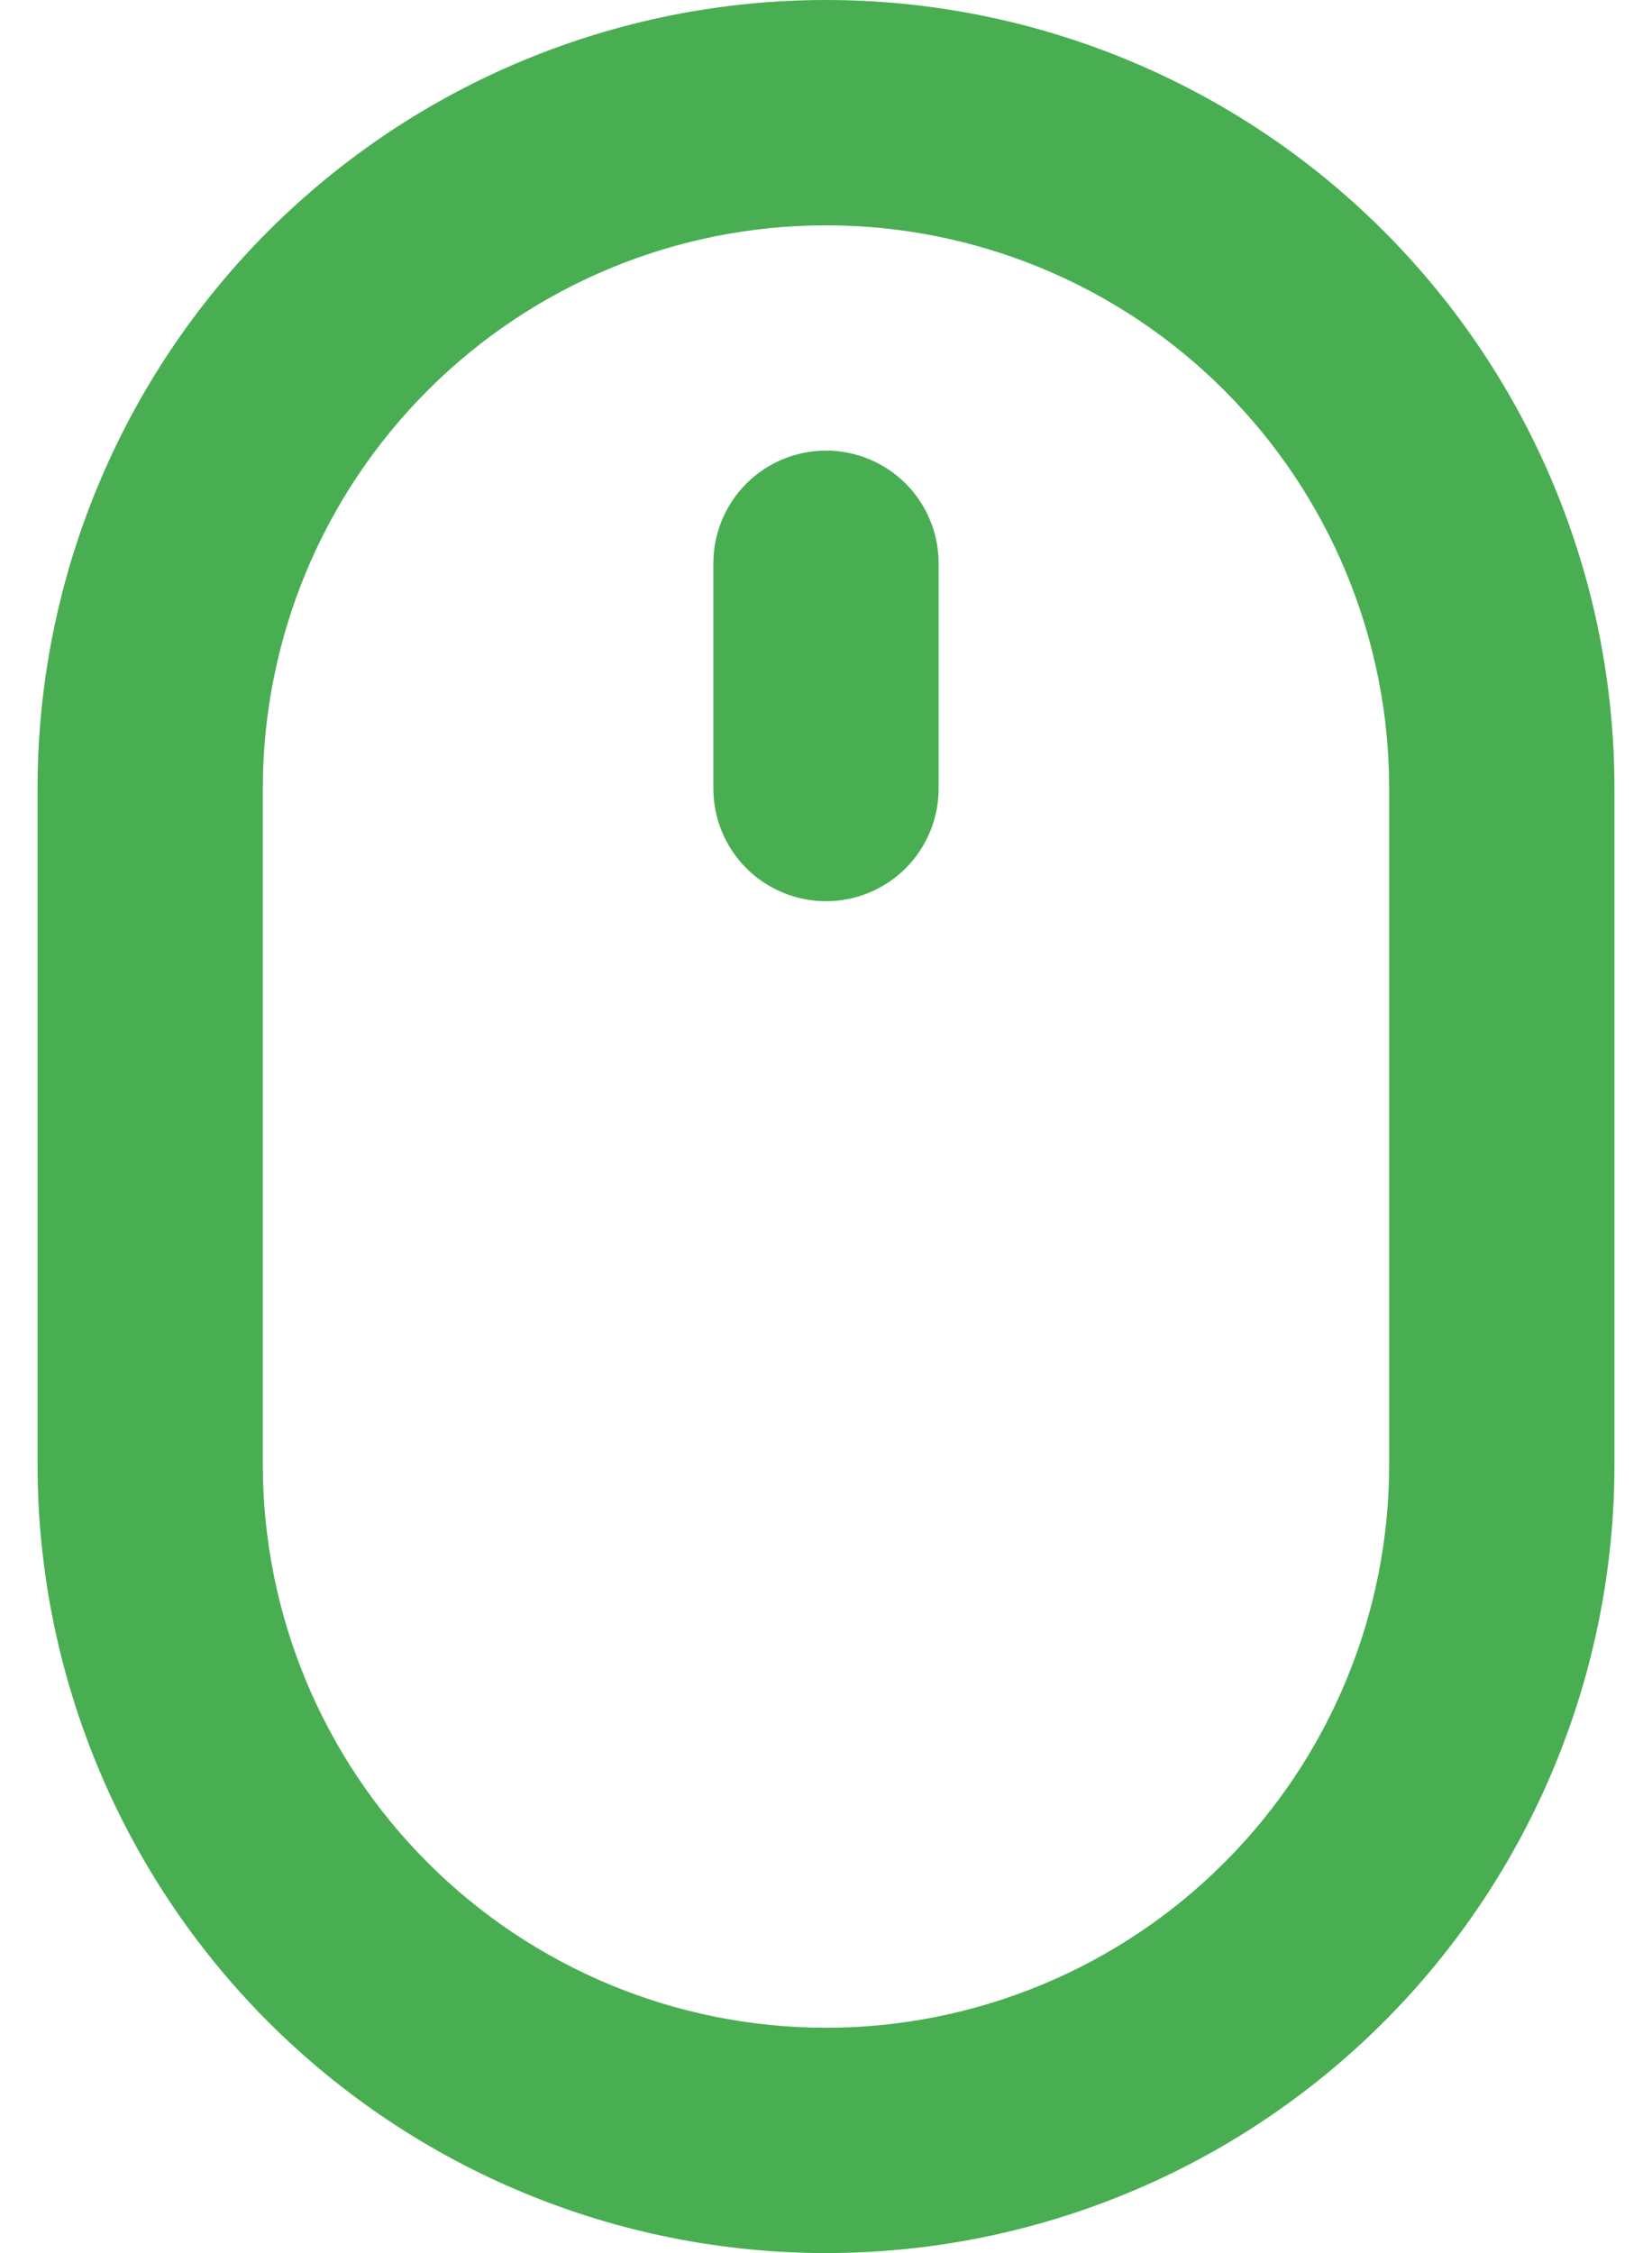 <svg width="22" height="30" viewBox="0 0 22 30" fill="none" xmlns="http://www.w3.org/2000/svg">
<path d="M11 6C10.602 6 10.221 6.158 9.939 6.439C9.658 6.721 9.5 7.102 9.5 7.5V10.5C9.5 10.898 9.658 11.279 9.939 11.561C10.221 11.842 10.602 12 11 12C11.398 12 11.779 11.842 12.061 11.561C12.342 11.279 12.5 10.898 12.5 10.5V7.5C12.5 7.102 12.342 6.721 12.061 6.439C11.779 6.158 11.398 6 11 6ZM11 0C8.215 0 5.545 1.106 3.575 3.075C1.606 5.045 0.5 7.715 0.5 10.5V19.5C0.5 22.285 1.606 24.956 3.575 26.925C5.545 28.894 8.215 30 11 30C13.785 30 16.456 28.894 18.425 26.925C20.394 24.956 21.5 22.285 21.5 19.5V10.5C21.5 7.715 20.394 5.045 18.425 3.075C16.456 1.106 13.785 0 11 0ZM18.5 19.5C18.5 21.489 17.71 23.397 16.303 24.803C14.897 26.21 12.989 27 11 27C9.011 27 7.103 26.21 5.697 24.803C4.29 23.397 3.5 21.489 3.5 19.5V10.5C3.5 8.511 4.29 6.603 5.697 5.197C7.103 3.79 9.011 3 11 3C12.989 3 14.897 3.79 16.303 5.197C17.71 6.603 18.5 8.511 18.5 10.5V19.5Z" fill="#49AE52"/>
</svg>
